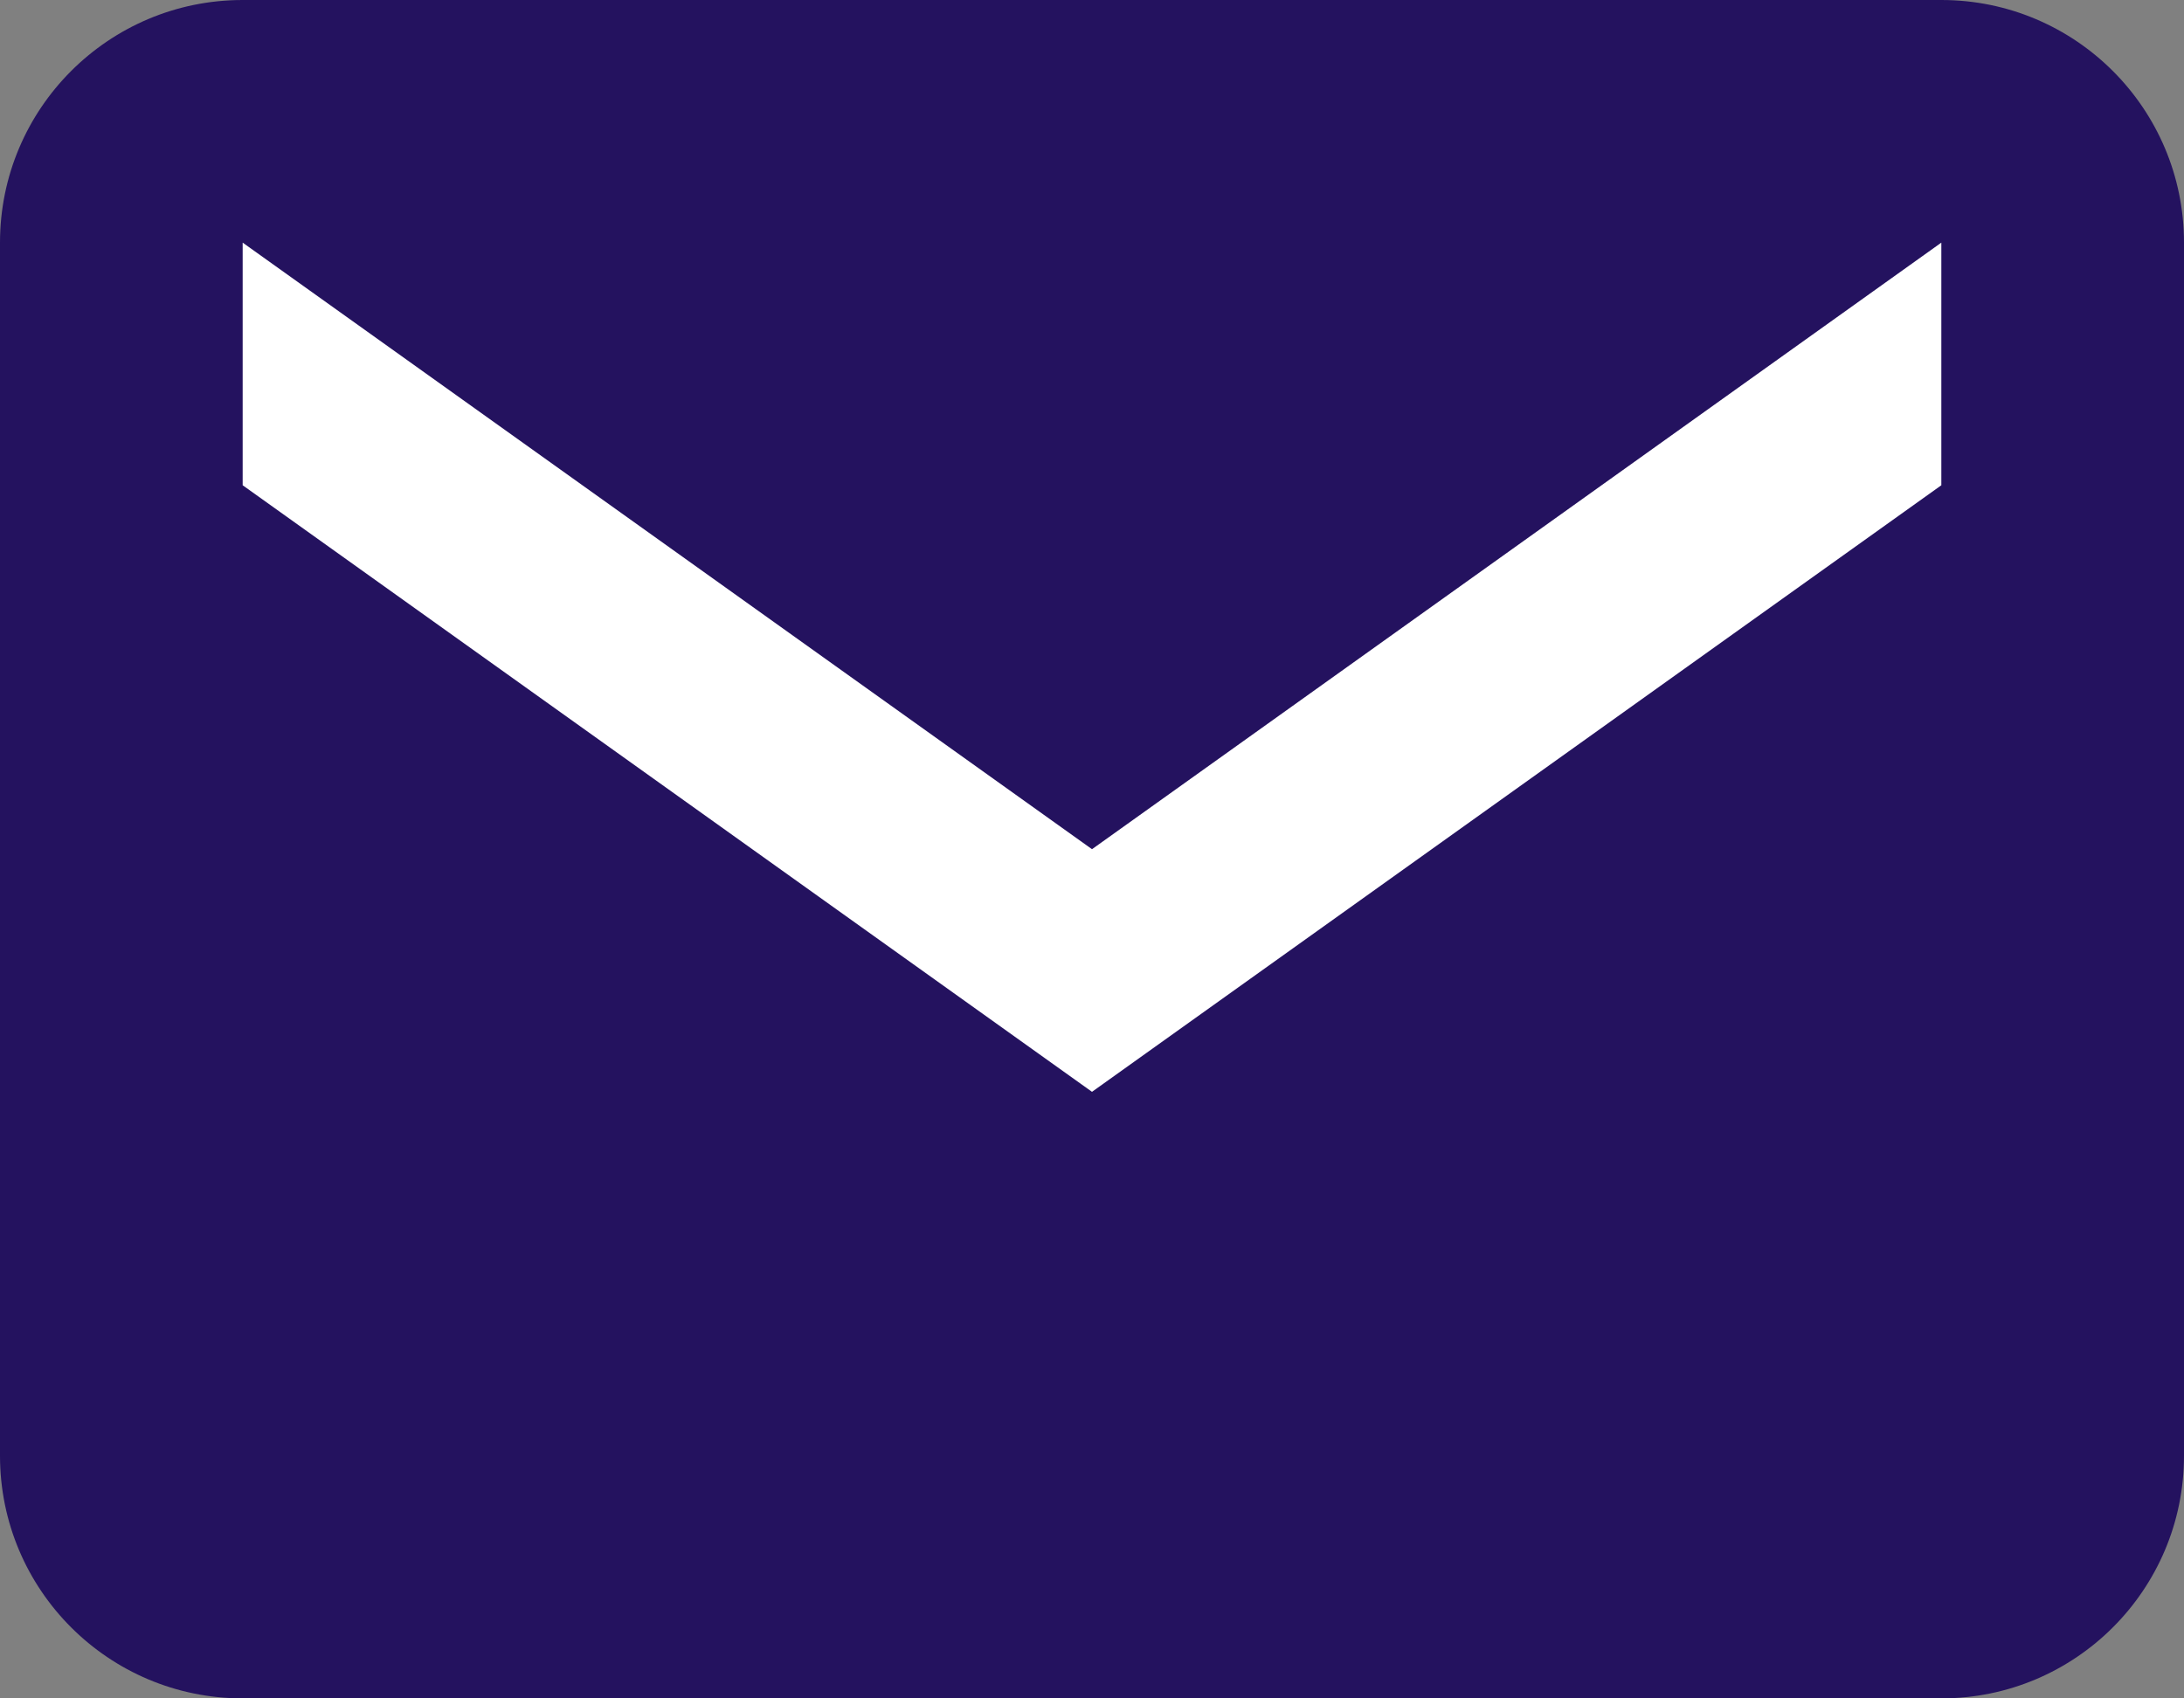 <?xml version="1.0" encoding="utf-8"?>
<!-- Generator: Adobe Illustrator 16.0.0, SVG Export Plug-In . SVG Version: 6.00 Build 0)  -->
<!DOCTYPE svg PUBLIC "-//W3C//DTD SVG 1.1//EN" "http://www.w3.org/Graphics/SVG/1.1/DTD/svg11.dtd">
<svg version="1.1" id="Layer_45" xmlns="http://www.w3.org/2000/svg" xmlns:xlink="http://www.w3.org/1999/xlink" x="0px" y="0px"
	 width="108px" height="84px" viewBox="-42 -30 108 84" enable-background="new -42 -30 108 84" xml:space="preserve">
<rect x="-42" y="-30" width="108" height="84" fill="#808080" stroke="none"/>
<title></title>
<rect x="-34.125" y="-23.625" fill="#FFFFFF" width="93" height="53.25"/>
<path fill="#24125F" d="M54-30h-84c-6.627,0-12,5.373-12,12v60c0,6.627,5.373,12,12,12h84c6.627,0,12-5.373,12-12v-60
	C66-24.627,60.627-30,54-30z M54-6L12,24L-30-6v-12l42,30l42-30V-6z"/>
</svg>
